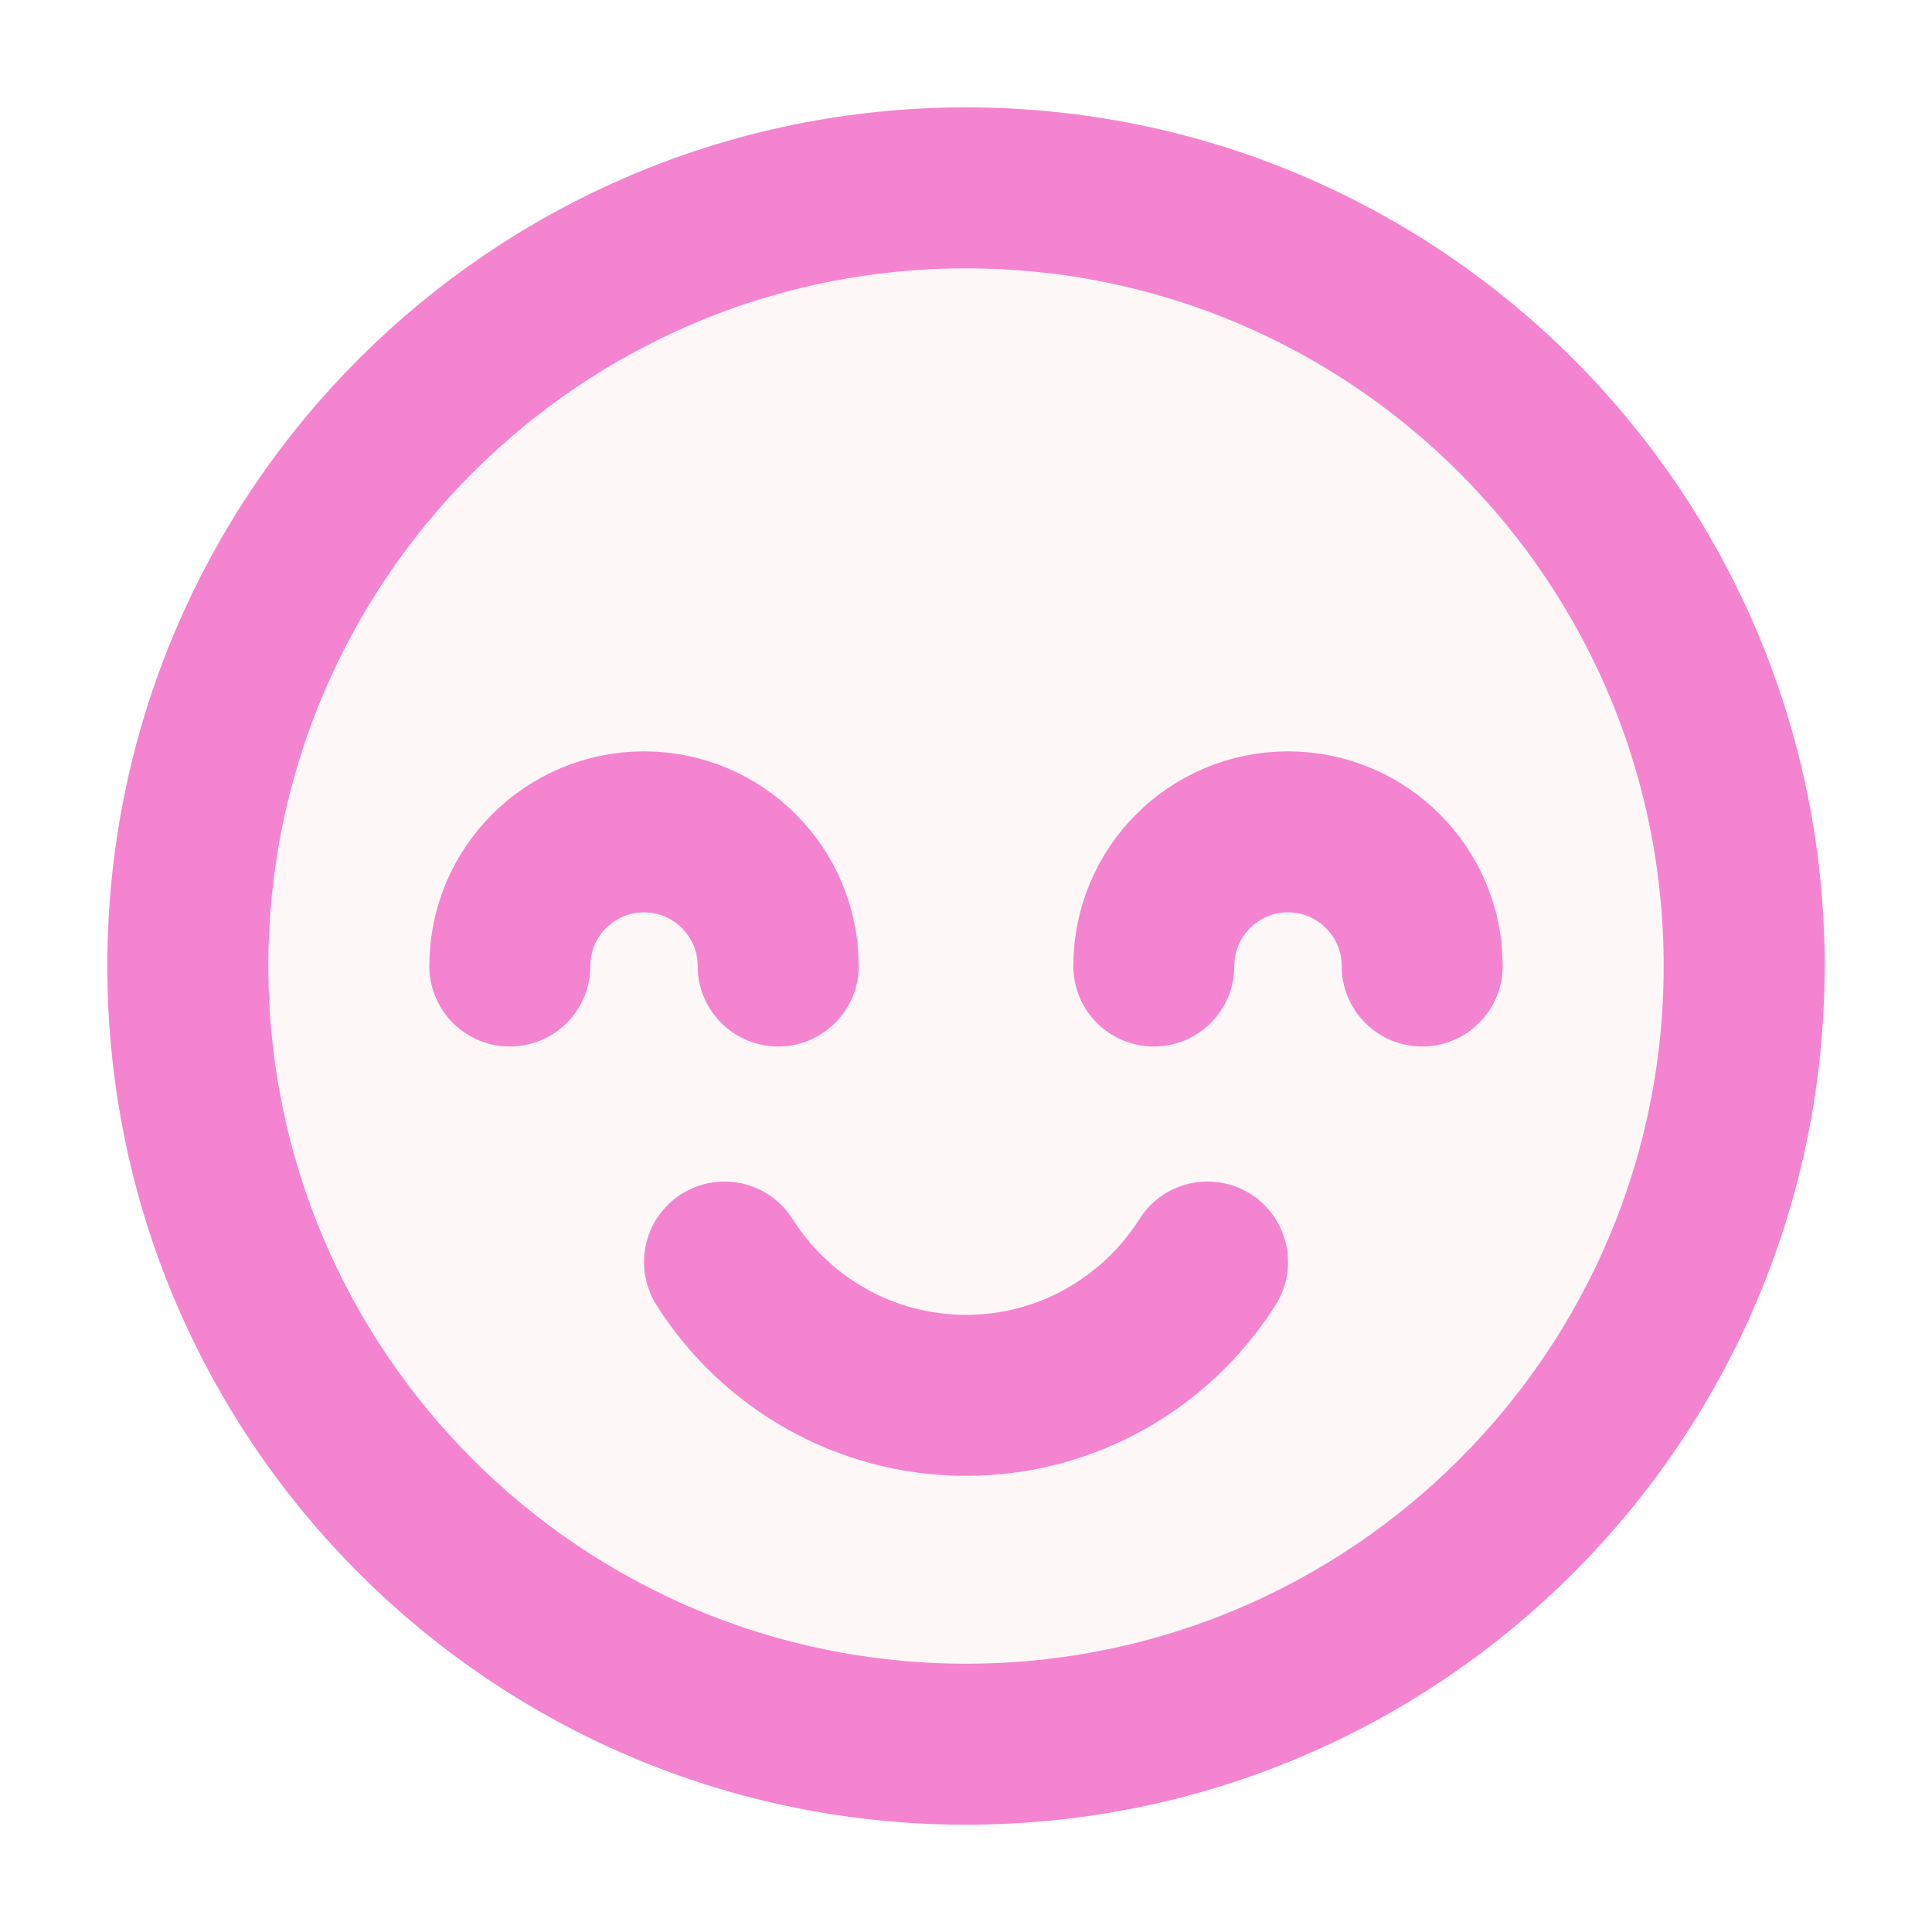<svg width="120" height="120" viewBox="0 0 120 120" fill="none" xmlns="http://www.w3.org/2000/svg">
<path d="M59.999 108.335C86.693 108.335 108.333 86.695 108.333 60.001C108.333 33.308 86.693 11.668 59.999 11.668C33.306 11.668 11.666 33.308 11.666 60.001C11.666 86.695 33.306 108.335 59.999 108.335Z" fill="#ED536C" fill-opacity="0.05"/>
<path d="M59.999 108.335C86.693 108.335 108.333 86.695 108.333 60.001C108.333 33.308 86.693 11.668 59.999 11.668C33.306 11.668 11.666 33.308 11.666 60.001C11.666 86.695 33.306 108.335 59.999 108.335Z" stroke="#F484D0" stroke-width="10" stroke-linecap="round" stroke-linejoin="round"/>
<path d="M75 78.387C71.853 83.36 66.307 86.667 60 86.667C53.693 86.667 48.147 83.36 45 78.387" stroke="#F484D0" stroke-width="10" stroke-linecap="round" stroke-linejoin="round"/>
<path d="M31.666 60.001C31.666 55.401 35.399 51.668 39.999 51.668C44.599 51.668 48.333 55.401 48.333 60.001" stroke="#F484D0" stroke-width="10" stroke-linecap="round" stroke-linejoin="round"/>
<path d="M71.666 60.001C71.666 55.401 75.399 51.668 79.999 51.668C84.599 51.668 88.333 55.401 88.333 60.001" stroke="#F484D0" stroke-width="10" stroke-linecap="round" stroke-linejoin="round"/>
</svg>

